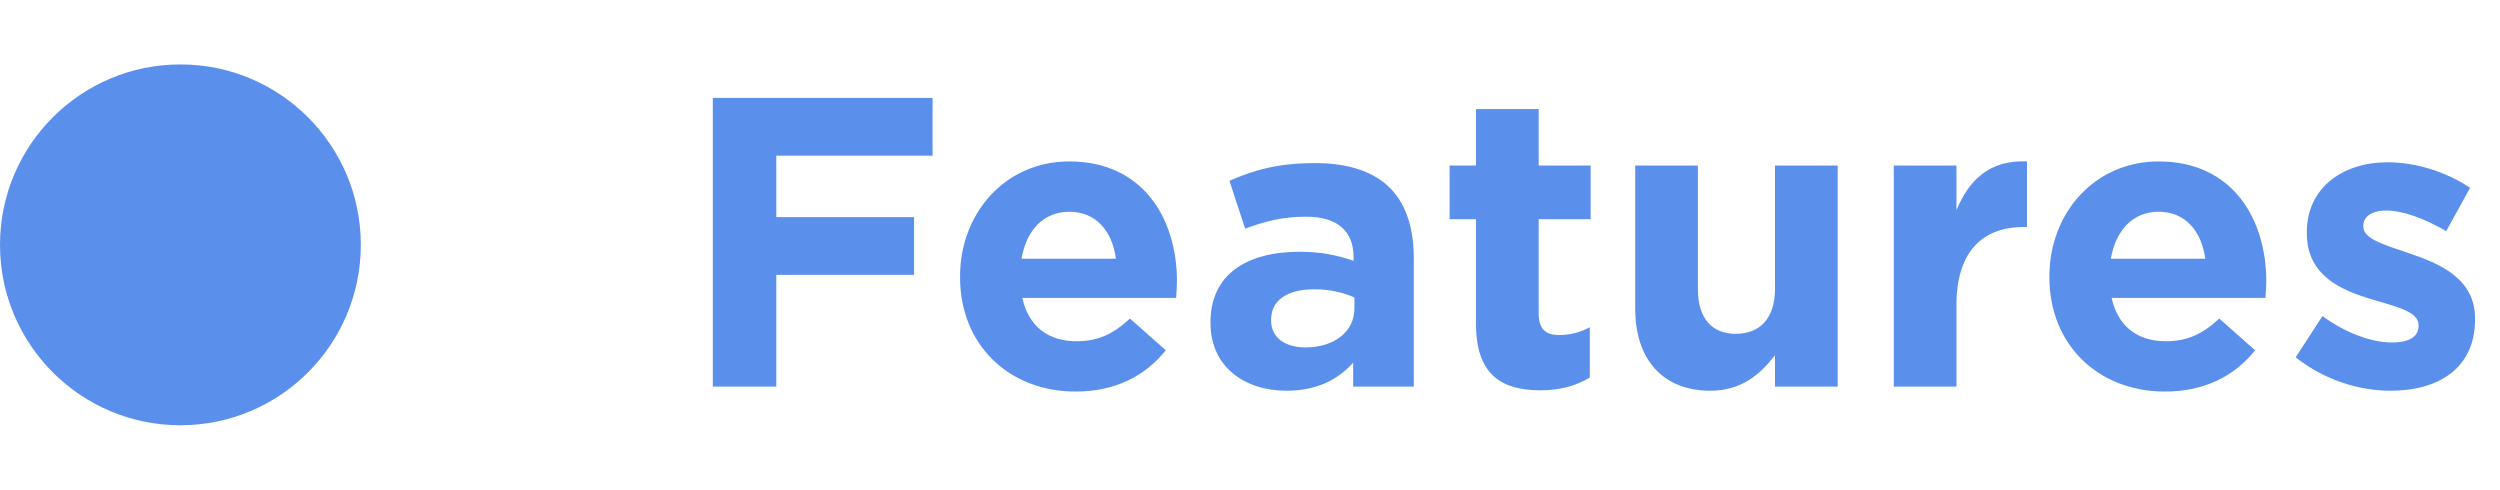 <svg width="97" height="19" viewBox="0 0 97 19" fill="none" xmlns="http://www.w3.org/2000/svg">
<circle cx="7" cy="9.5" r="7" fill="#5A90EB"/>
<path d="M27.657 15V3.8H36.184V6.04H30.12V8.424H35.465V10.664H30.12V15H27.657ZM41.73 15.192C39.154 15.192 37.25 13.384 37.25 10.76V10.728C37.25 8.28 38.994 6.264 41.49 6.264C44.354 6.264 45.666 8.488 45.666 10.92C45.666 11.112 45.65 11.336 45.634 11.56H39.666C39.906 12.664 40.674 13.24 41.762 13.24C42.578 13.24 43.17 12.984 43.842 12.36L45.234 13.592C44.434 14.584 43.282 15.192 41.73 15.192ZM39.634 10.04H43.298C43.154 8.952 42.514 8.216 41.49 8.216C40.482 8.216 39.826 8.936 39.634 10.04ZM49.911 15.16C48.295 15.16 46.967 14.232 46.967 12.536V12.504C46.967 10.632 48.391 9.768 50.423 9.768C51.287 9.768 51.911 9.912 52.519 10.12V9.976C52.519 8.968 51.895 8.408 50.679 8.408C49.751 8.408 49.095 8.584 48.311 8.872L47.703 7.016C48.647 6.6 49.575 6.328 51.031 6.328C52.359 6.328 53.319 6.68 53.927 7.288C54.567 7.928 54.855 8.872 54.855 10.024V15H52.503V14.072C51.911 14.728 51.095 15.16 49.911 15.16ZM50.647 13.48C51.783 13.48 52.551 12.856 52.551 11.976V11.544C52.135 11.352 51.591 11.224 50.999 11.224C49.959 11.224 49.319 11.64 49.319 12.408V12.44C49.319 13.096 49.863 13.48 50.647 13.48ZM59.765 15.144C58.277 15.144 57.269 14.552 57.269 12.568V8.504H56.245V6.424H57.269V4.232H59.701V6.424H61.717V8.504H59.701V12.168C59.701 12.728 59.941 13 60.485 13C60.933 13 61.333 12.888 61.685 12.696V14.648C61.173 14.952 60.581 15.144 59.765 15.144ZM66.358 15.16C64.518 15.16 63.446 13.944 63.446 11.976V6.424H65.878V11.208C65.878 12.36 66.422 12.952 67.35 12.952C68.278 12.952 68.87 12.36 68.87 11.208V6.424H71.302V15H68.87V13.784C68.31 14.504 67.59 15.16 66.358 15.16ZM73.479 15V6.424H75.911V8.152C76.407 6.968 77.207 6.2 78.647 6.264V8.808H78.519C76.903 8.808 75.911 9.784 75.911 11.832V15H73.479ZM83.996 15.192C81.42 15.192 79.516 13.384 79.516 10.76V10.728C79.516 8.28 81.26 6.264 83.756 6.264C86.62 6.264 87.932 8.488 87.932 10.92C87.932 11.112 87.916 11.336 87.9 11.56H81.932C82.172 12.664 82.94 13.24 84.028 13.24C84.844 13.24 85.436 12.984 86.108 12.36L87.5 13.592C86.7 14.584 85.548 15.192 83.996 15.192ZM81.9 10.04H85.564C85.42 8.952 84.78 8.216 83.756 8.216C82.748 8.216 82.092 8.936 81.9 10.04ZM92.752 15.16C91.552 15.16 90.208 14.76 89.072 13.864L90.112 12.264C91.04 12.936 92.016 13.288 92.816 13.288C93.52 13.288 93.84 13.032 93.84 12.648V12.616C93.84 12.088 93.008 11.912 92.064 11.624C90.864 11.272 89.504 10.712 89.504 9.048V9.016C89.504 7.272 90.912 6.296 92.64 6.296C93.728 6.296 94.912 6.664 95.84 7.288L94.912 8.968C94.064 8.472 93.216 8.168 92.592 8.168C92 8.168 91.696 8.424 91.696 8.76V8.792C91.696 9.272 92.512 9.496 93.44 9.816C94.64 10.216 96.032 10.792 96.032 12.36V12.392C96.032 14.296 94.608 15.16 92.752 15.16Z" fill="#5A90EB"/>
</svg>
